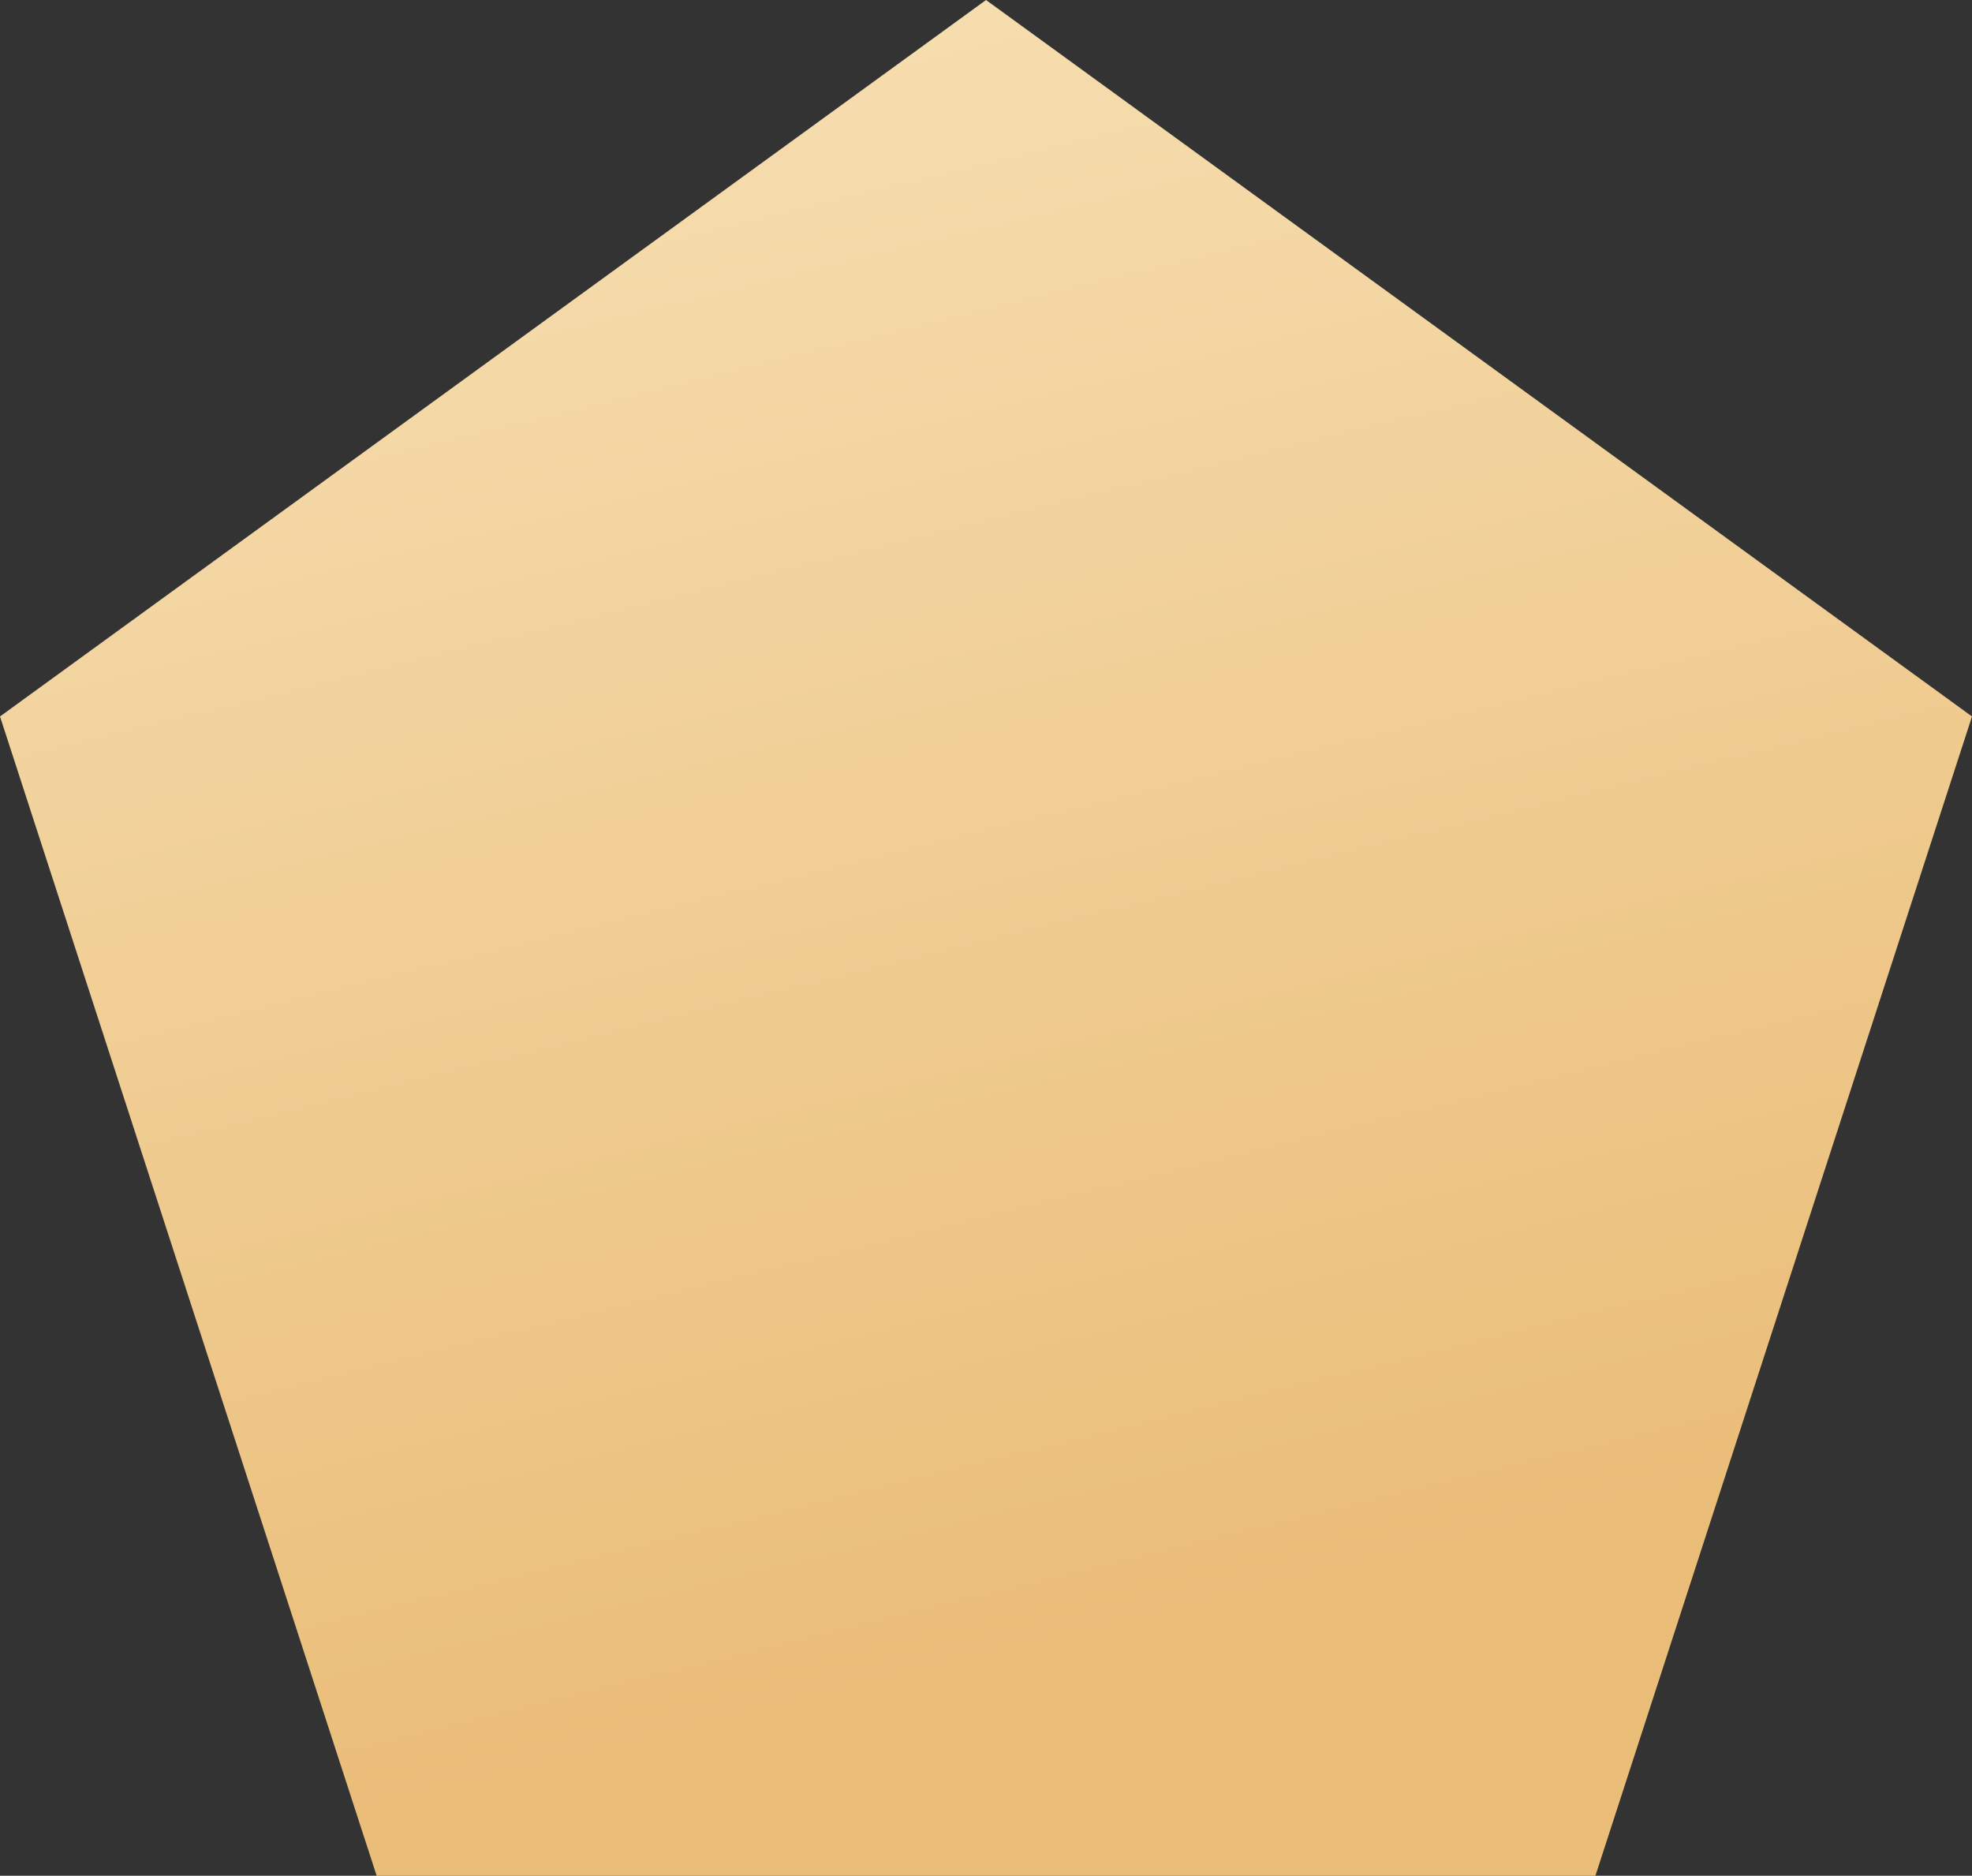 <svg xmlns="http://www.w3.org/2000/svg" xmlns:xlink="http://www.w3.org/1999/xlink" viewBox="0 0 347.23 330.24"><rect x="0" y="0" width="347.23" height="330.24" fill="#333333" stroke="none"/><defs><style>.cls-1{fill:url(#名称未設定グラデーション_12);}</style><linearGradient id="名称未設定グラデーション_12" x1="88.61" y1="-221.1" x2="220.19" y2="316.39" gradientUnits="userSpaceOnUse"><stop offset="0.04" stop-color="#fff5d7"/><stop offset="0.95" stop-color="#eabd78"/></linearGradient></defs><g id="レイヤー_2" data-name="レイヤー 2"><g id="ベース"><polygon class="cls-1" points="173.62 0 0 126.14 66.32 330.24 280.92 330.24 347.23 126.14 173.62 0"/></g></g></svg>
